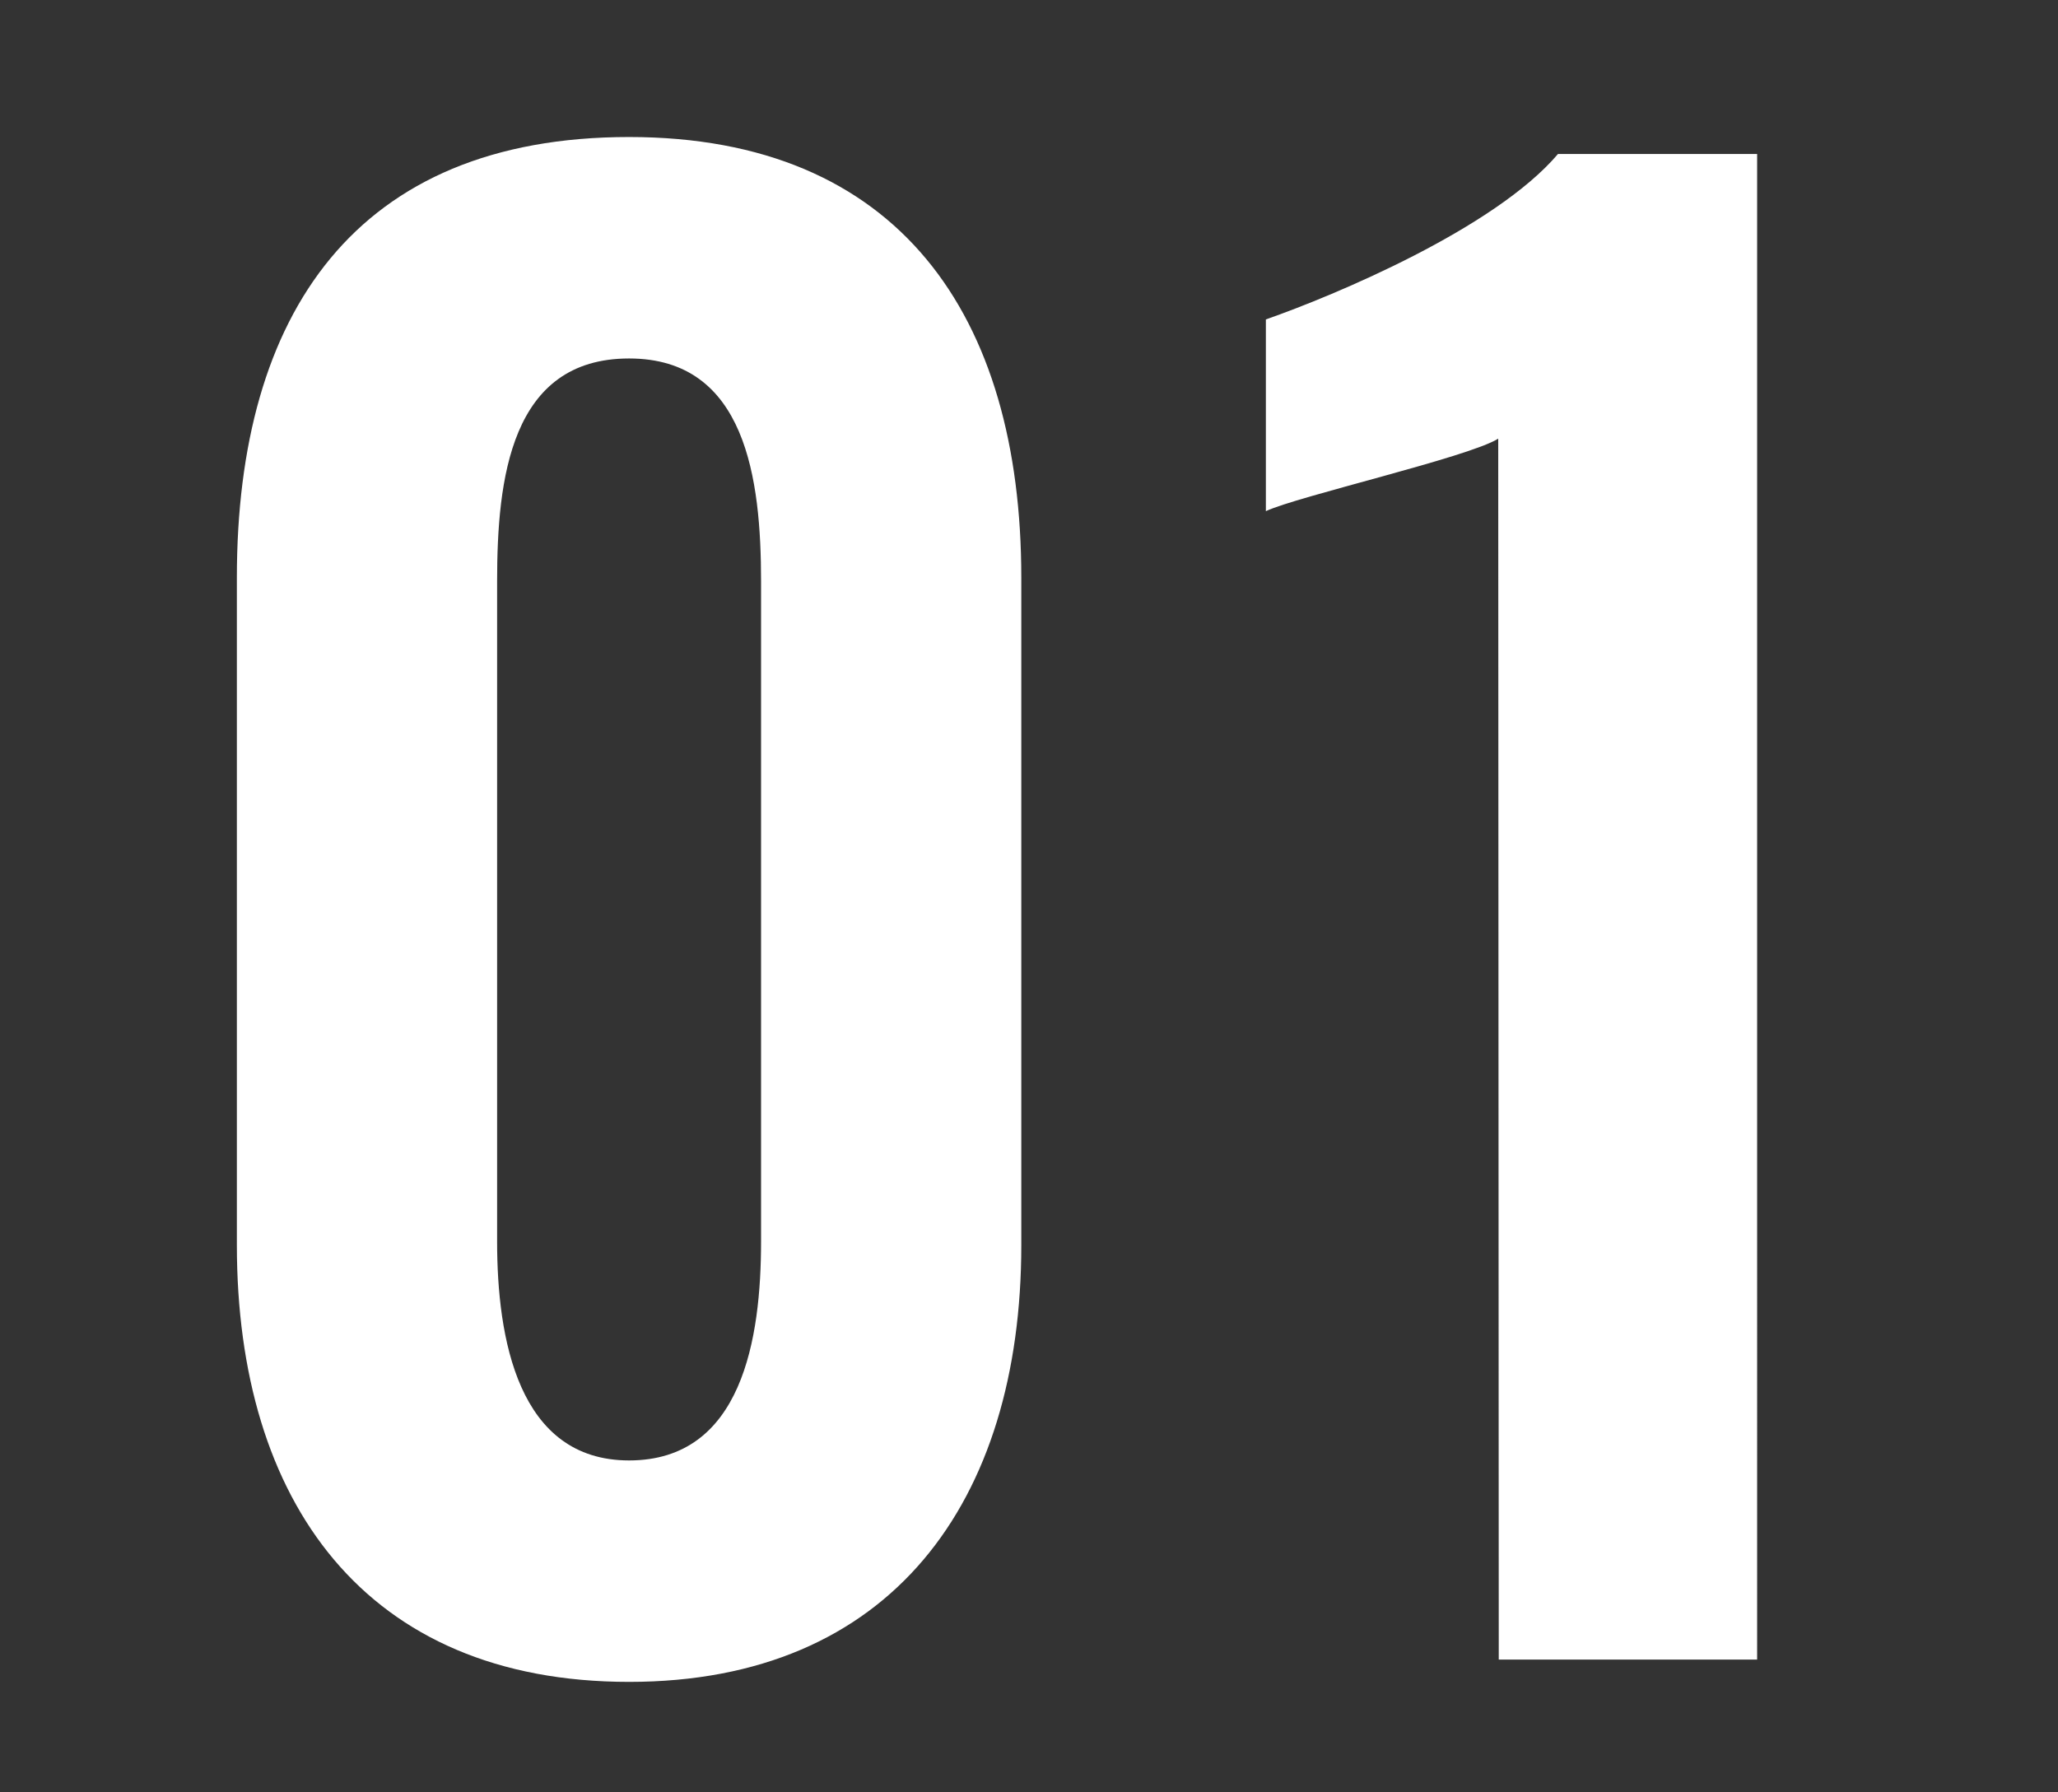 <svg xmlns="http://www.w3.org/2000/svg" xmlns:xlink="http://www.w3.org/1999/xlink" width="31" height="27" viewBox="0 0 31 27">
  <rect x="0" y="0" width="31" height="27" fill="#333333" stroke="none"/>
  <defs>
    <clipPath id="clip-path">
      <rect id="長方形_1763" data-name="長方形 1763" width="31" height="27" transform="translate(23 26.002)" fill="#fff" stroke="#707070" stroke-width="1"/>
    </clipPath>
  </defs>
  <g id="num01" transform="translate(-23 -26.002)" clip-path="url(#clip-path)">
    <path id="num01-2" data-name="num01" d="M7.476.336c3.948,0,5.908-2.716,5.908-6.58V-16.3c0-3.948-1.848-6.636-5.908-6.636-4.116,0-5.908,2.66-5.908,6.636V-6.244C1.568-2.38,3.5.336,7.476.336ZM7.476-3C5.8-3,5.488-4.844,5.488-6.3v-9.94c0-1.54.2-3.36,1.988-3.36,1.764,0,1.988,1.82,1.988,3.36V-6.3C9.464-4.844,9.184-3,7.476-3Zm13.1,3h3.892V-22.68h-3c-.952,1.12-3.36,2.128-4.4,2.492V-17.3c.476-.224,3.052-.812,3.5-1.092Z" transform="translate(25 51.002)" fill="#fff"/>
  </g>
</svg>
